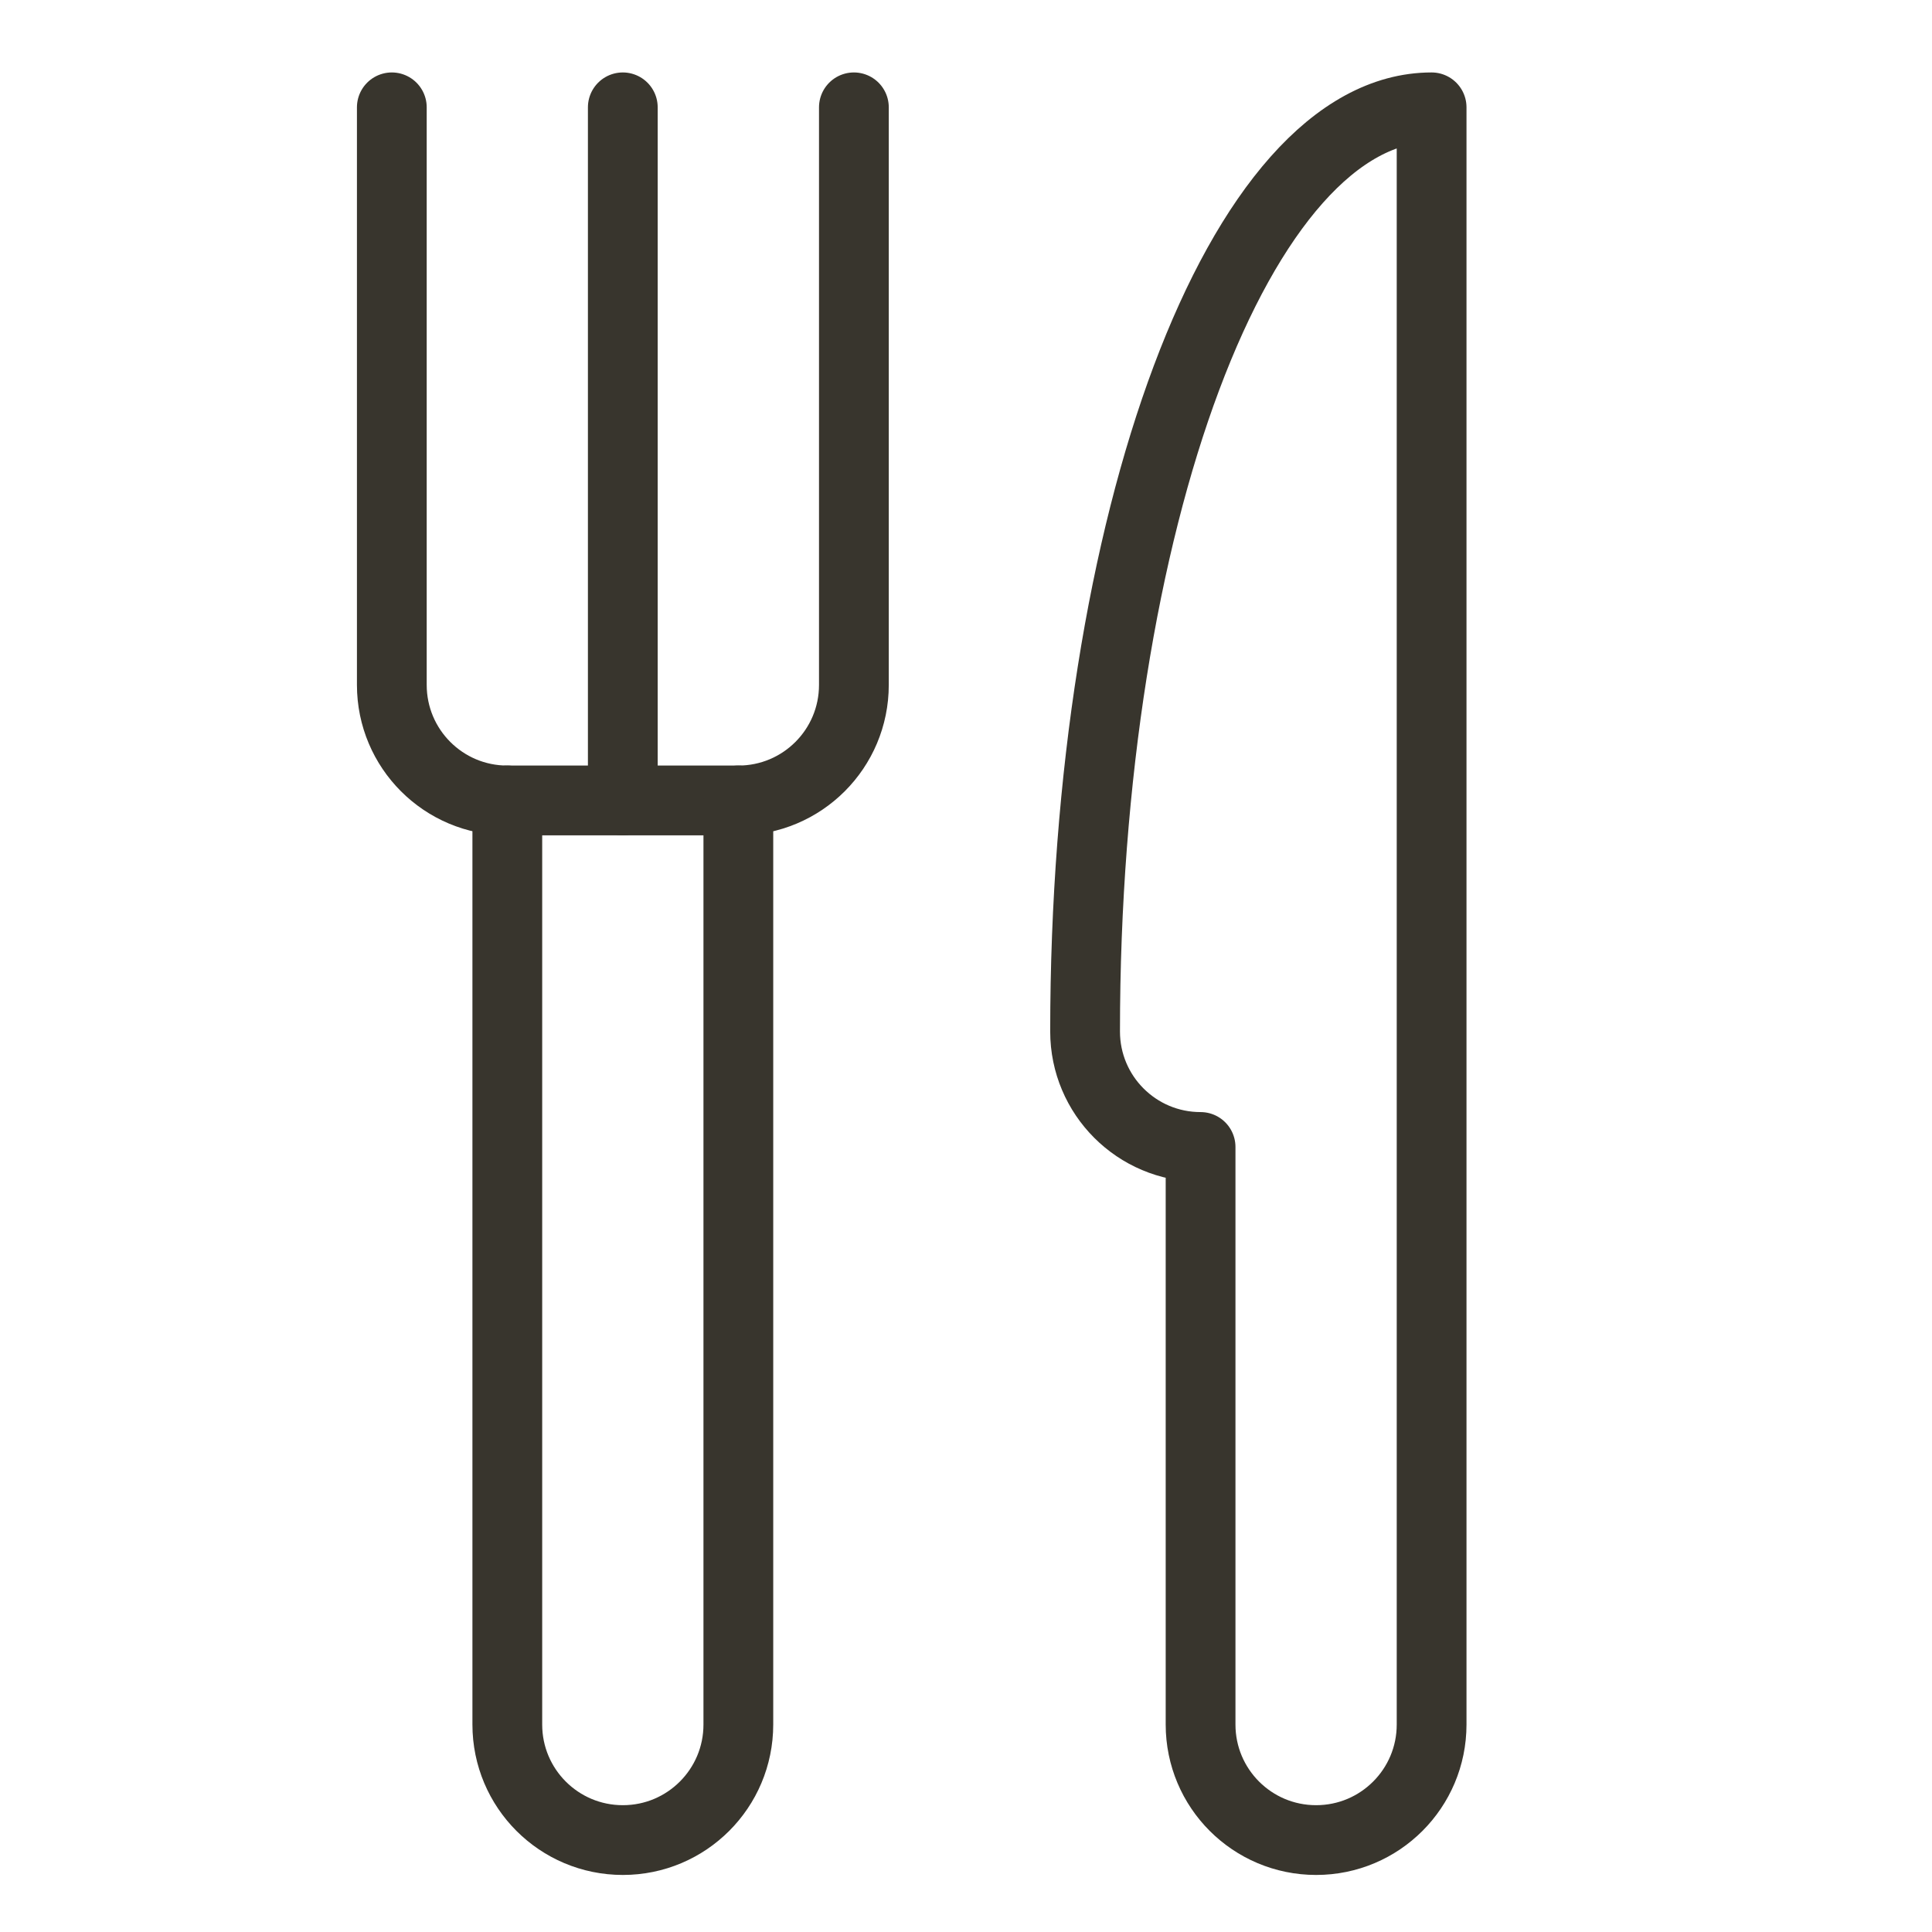 <svg width="36" height="36" viewBox="0 0 36 36" fill="none" xmlns="http://www.w3.org/2000/svg">
<path d="M26.676 32.134C26.676 33.324 25.713 34.287 24.524 34.287C23.334 34.287 22.371 33.324 22.371 32.134V21.372C21.182 21.372 20.219 20.409 20.219 19.22C20.219 9.701 23.107 2 26.676 2V32.134Z" stroke="#38352D" stroke-width="1.3" stroke-linecap="round" stroke-linejoin="round"/>
<path d="M7.301 2V12.762C7.301 13.952 8.264 14.915 9.453 14.915H13.758C14.948 14.915 15.911 13.952 15.911 12.762V2" stroke="#38352D" stroke-width="1.3" stroke-linecap="round" stroke-linejoin="round"/>
<path d="M13.758 14.915V32.134C13.758 33.324 12.795 34.287 11.606 34.287C10.416 34.287 9.453 33.324 9.453 32.134V14.915" stroke="#38352D" stroke-width="1.3" stroke-linecap="round" stroke-linejoin="round"/>
<path d="M11.605 2V14.915" stroke="#38352D" stroke-width="1.3" stroke-linecap="round" stroke-linejoin="round"/>
</svg>
